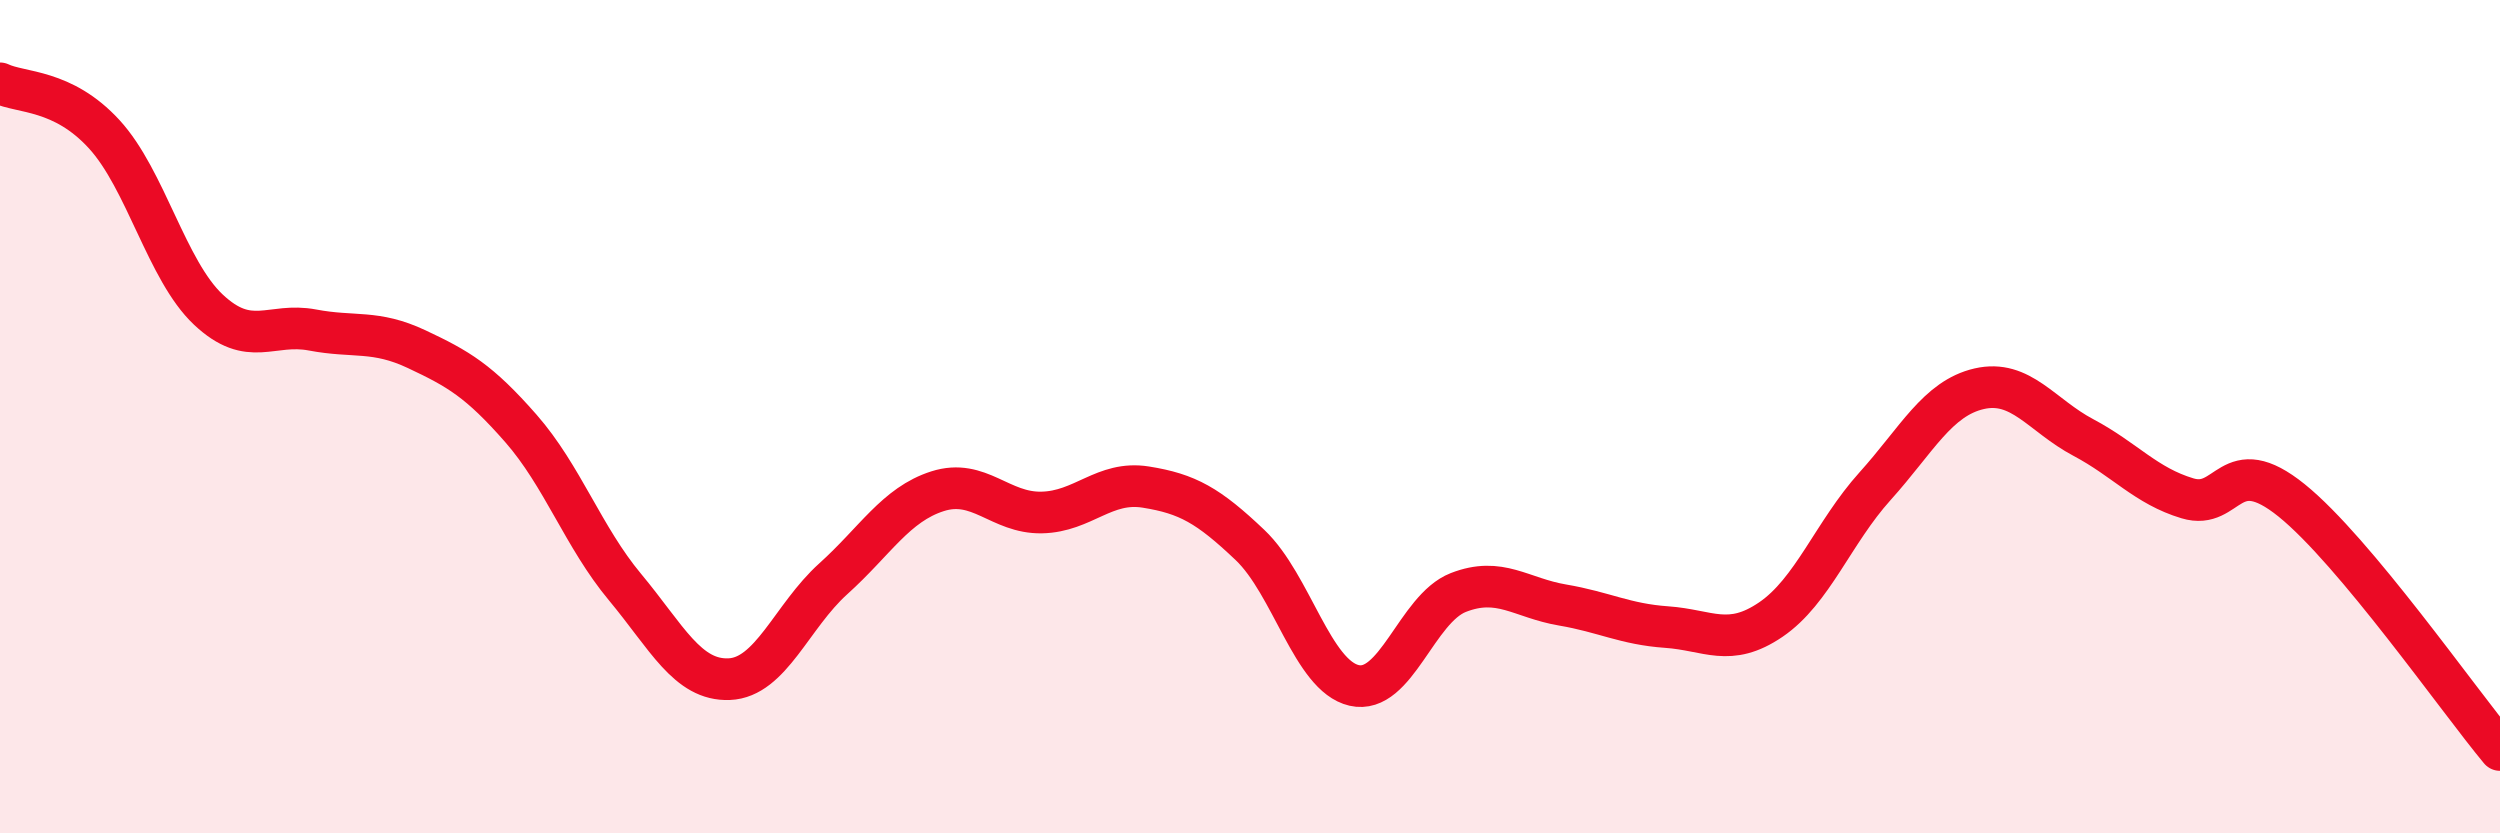 
    <svg width="60" height="20" viewBox="0 0 60 20" xmlns="http://www.w3.org/2000/svg">
      <path
        d="M 0,2 C 0.5,2.24 1.5,2.13 2.5,3.22 C 3.5,4.31 4,6.49 5,7.43 C 6,8.37 6.5,7.73 7.5,7.92 C 8.5,8.11 9,7.91 10,8.38 C 11,8.85 11.5,9.14 12.5,10.28 C 13.5,11.42 14,12.89 15,14.09 C 16,15.29 16.5,16.34 17.5,16.3 C 18.5,16.26 19,14.79 20,13.89 C 21,12.99 21.5,12.11 22.5,11.79 C 23.5,11.47 24,12.32 25,12.3 C 26,12.28 26.5,11.53 27.5,11.69 C 28.5,11.85 29,12.13 30,13.08 C 31,14.03 31.5,16.22 32.5,16.45 C 33.5,16.68 34,14.61 35,14.22 C 36,13.83 36.5,14.35 37.5,14.52 C 38.5,14.69 39,14.98 40,15.05 C 41,15.12 41.5,15.55 42.5,14.87 C 43.5,14.19 44,12.78 45,11.67 C 46,10.56 46.5,9.56 47.5,9.33 C 48.5,9.1 49,9.97 50,10.5 C 51,11.03 51.5,11.66 52.5,11.96 C 53.5,12.26 53.5,10.8 55,12.01 C 56.5,13.22 59,16.8 60,18L60 20L0 20Z"
        fill="#EB0A25"
        opacity="0.1"
        stroke-linecap="round"
        stroke-linejoin="round"
      />
      <path
        d="M 0,2 C 0.5,2.24 1.5,2.13 2.5,3.22 C 3.5,4.31 4,6.49 5,7.43 C 6,8.37 6.5,7.73 7.5,7.92 C 8.5,8.11 9,7.91 10,8.38 C 11,8.85 11.5,9.14 12.5,10.28 C 13.5,11.42 14,12.89 15,14.09 C 16,15.29 16.5,16.34 17.5,16.3 C 18.5,16.26 19,14.79 20,13.89 C 21,12.99 21.5,12.11 22.5,11.79 C 23.5,11.47 24,12.32 25,12.3 C 26,12.28 26.5,11.53 27.5,11.69 C 28.5,11.85 29,12.13 30,13.08 C 31,14.03 31.5,16.22 32.5,16.45 C 33.5,16.68 34,14.61 35,14.22 C 36,13.83 36.5,14.35 37.5,14.52 C 38.5,14.69 39,14.98 40,15.05 C 41,15.12 41.5,15.55 42.5,14.87 C 43.5,14.19 44,12.78 45,11.67 C 46,10.56 46.5,9.56 47.5,9.33 C 48.5,9.1 49,9.97 50,10.5 C 51,11.03 51.5,11.66 52.5,11.96 C 53.5,12.26 53.5,10.8 55,12.01 C 56.5,13.22 59,16.8 60,18"
        stroke="#EB0A25"
        stroke-width="1"
        fill="none"
        stroke-linecap="round"
        stroke-linejoin="round"
      />
    </svg>
  